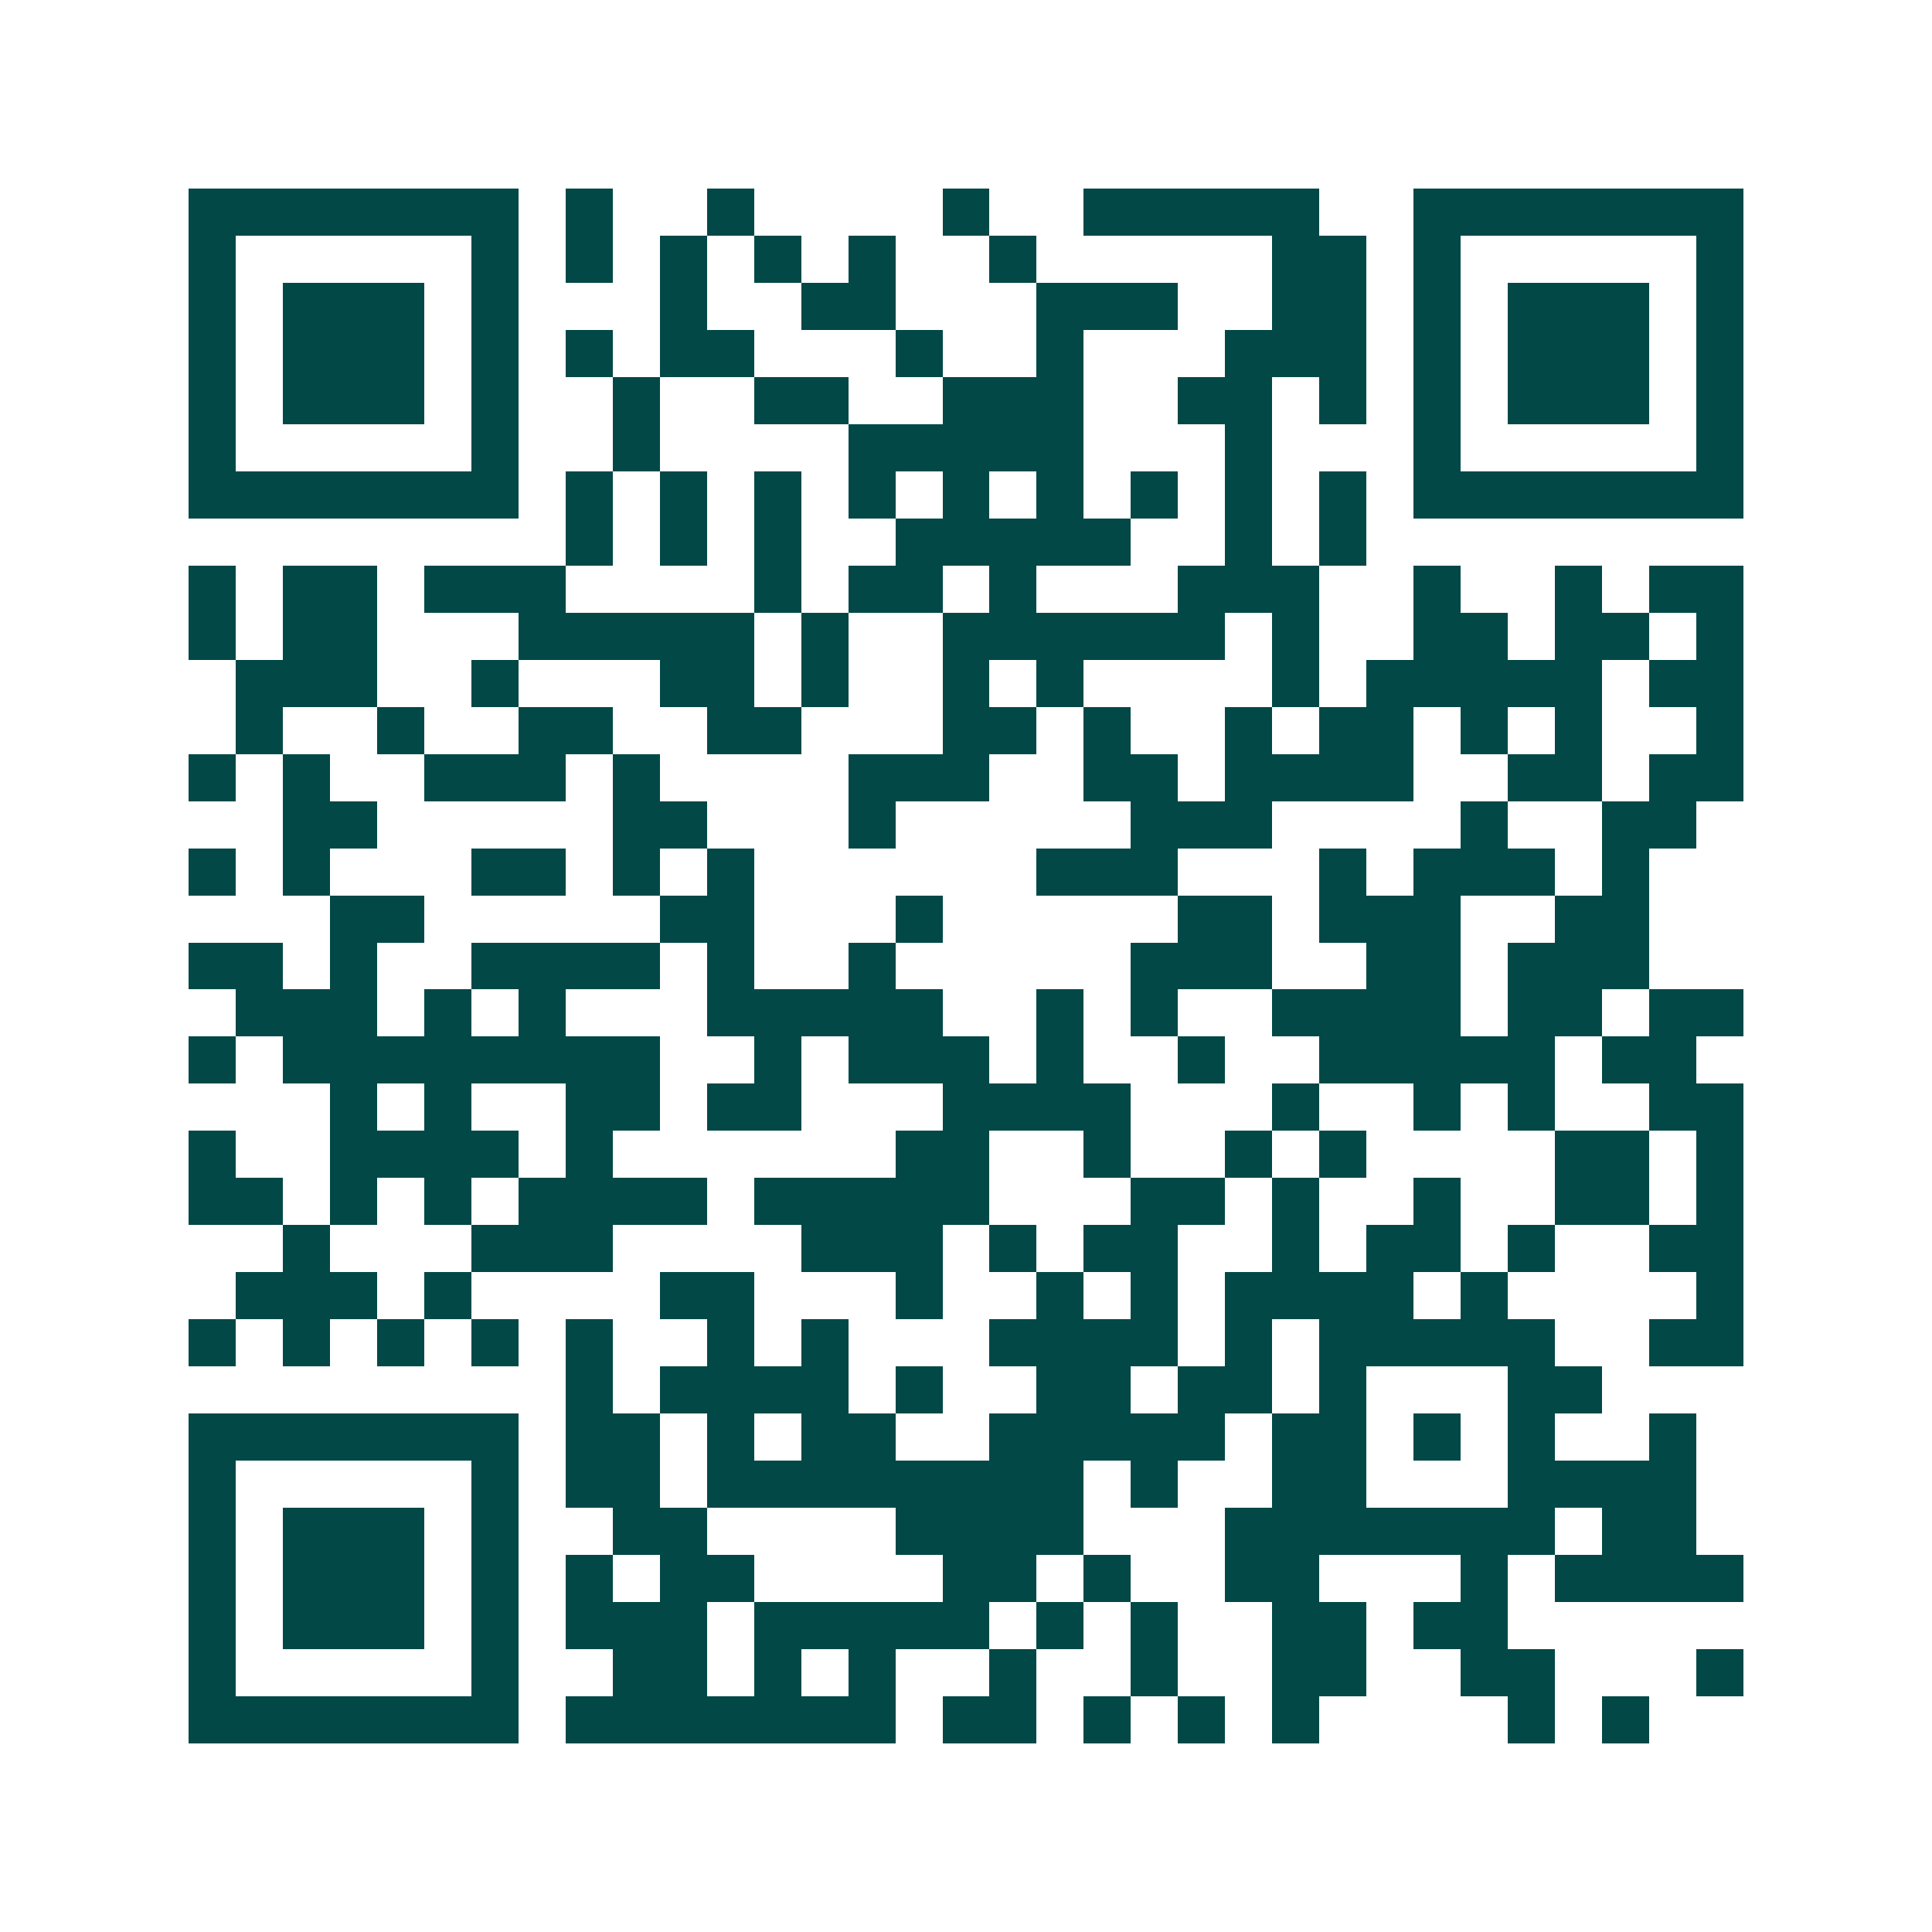 <svg xmlns="http://www.w3.org/2000/svg" width="200" height="200" viewBox="0 0 41 41" shape-rendering="crispEdges"><path fill="#ffffff" d="M0 0h41v41H0z"/><path stroke="#014847" d="M4 4.5h7m1 0h1m2 0h1m4 0h1m2 0h5m2 0h7M4 5.5h1m5 0h1m1 0h1m1 0h1m1 0h1m1 0h1m2 0h1m5 0h2m1 0h1m5 0h1M4 6.5h1m1 0h3m1 0h1m3 0h1m2 0h2m3 0h3m2 0h2m1 0h1m1 0h3m1 0h1M4 7.5h1m1 0h3m1 0h1m1 0h1m1 0h2m3 0h1m2 0h1m3 0h3m1 0h1m1 0h3m1 0h1M4 8.5h1m1 0h3m1 0h1m2 0h1m2 0h2m2 0h3m2 0h2m1 0h1m1 0h1m1 0h3m1 0h1M4 9.5h1m5 0h1m2 0h1m4 0h5m3 0h1m3 0h1m5 0h1M4 10.5h7m1 0h1m1 0h1m1 0h1m1 0h1m1 0h1m1 0h1m1 0h1m1 0h1m1 0h1m1 0h7M12 11.5h1m1 0h1m1 0h1m2 0h5m2 0h1m1 0h1M4 12.5h1m1 0h2m1 0h3m4 0h1m1 0h2m1 0h1m3 0h3m2 0h1m2 0h1m1 0h2M4 13.5h1m1 0h2m3 0h5m1 0h1m2 0h6m1 0h1m2 0h2m1 0h2m1 0h1M5 14.5h3m2 0h1m3 0h2m1 0h1m2 0h1m1 0h1m4 0h1m1 0h5m1 0h2M5 15.5h1m2 0h1m2 0h2m2 0h2m3 0h2m1 0h1m2 0h1m1 0h2m1 0h1m1 0h1m2 0h1M4 16.5h1m1 0h1m2 0h3m1 0h1m4 0h3m2 0h2m1 0h4m2 0h2m1 0h2M6 17.5h2m5 0h2m3 0h1m5 0h3m4 0h1m2 0h2M4 18.5h1m1 0h1m3 0h2m1 0h1m1 0h1m6 0h3m3 0h1m1 0h3m1 0h1M7 19.5h2m5 0h2m3 0h1m5 0h2m1 0h3m2 0h2M4 20.5h2m1 0h1m2 0h4m1 0h1m2 0h1m5 0h3m2 0h2m1 0h3M5 21.5h3m1 0h1m1 0h1m3 0h5m2 0h1m1 0h1m2 0h4m1 0h2m1 0h2M4 22.5h1m1 0h8m2 0h1m1 0h3m1 0h1m2 0h1m2 0h5m1 0h2M7 23.5h1m1 0h1m2 0h2m1 0h2m3 0h4m3 0h1m2 0h1m1 0h1m2 0h2M4 24.5h1m2 0h4m1 0h1m6 0h2m2 0h1m2 0h1m1 0h1m4 0h2m1 0h1M4 25.5h2m1 0h1m1 0h1m1 0h4m1 0h5m3 0h2m1 0h1m2 0h1m2 0h2m1 0h1M6 26.5h1m3 0h3m4 0h3m1 0h1m1 0h2m2 0h1m1 0h2m1 0h1m2 0h2M5 27.5h3m1 0h1m4 0h2m3 0h1m2 0h1m1 0h1m1 0h4m1 0h1m4 0h1M4 28.5h1m1 0h1m1 0h1m1 0h1m1 0h1m2 0h1m1 0h1m3 0h4m1 0h1m1 0h5m2 0h2M12 29.5h1m1 0h4m1 0h1m2 0h2m1 0h2m1 0h1m3 0h2M4 30.5h7m1 0h2m1 0h1m1 0h2m2 0h5m1 0h2m1 0h1m1 0h1m2 0h1M4 31.5h1m5 0h1m1 0h2m1 0h8m1 0h1m2 0h2m3 0h4M4 32.5h1m1 0h3m1 0h1m2 0h2m4 0h4m3 0h7m1 0h2M4 33.5h1m1 0h3m1 0h1m1 0h1m1 0h2m4 0h2m1 0h1m2 0h2m3 0h1m1 0h4M4 34.5h1m1 0h3m1 0h1m1 0h3m1 0h5m1 0h1m1 0h1m2 0h2m1 0h2M4 35.5h1m5 0h1m2 0h2m1 0h1m1 0h1m2 0h1m2 0h1m2 0h2m2 0h2m3 0h1M4 36.5h7m1 0h7m1 0h2m1 0h1m1 0h1m1 0h1m4 0h1m1 0h1"/></svg>
